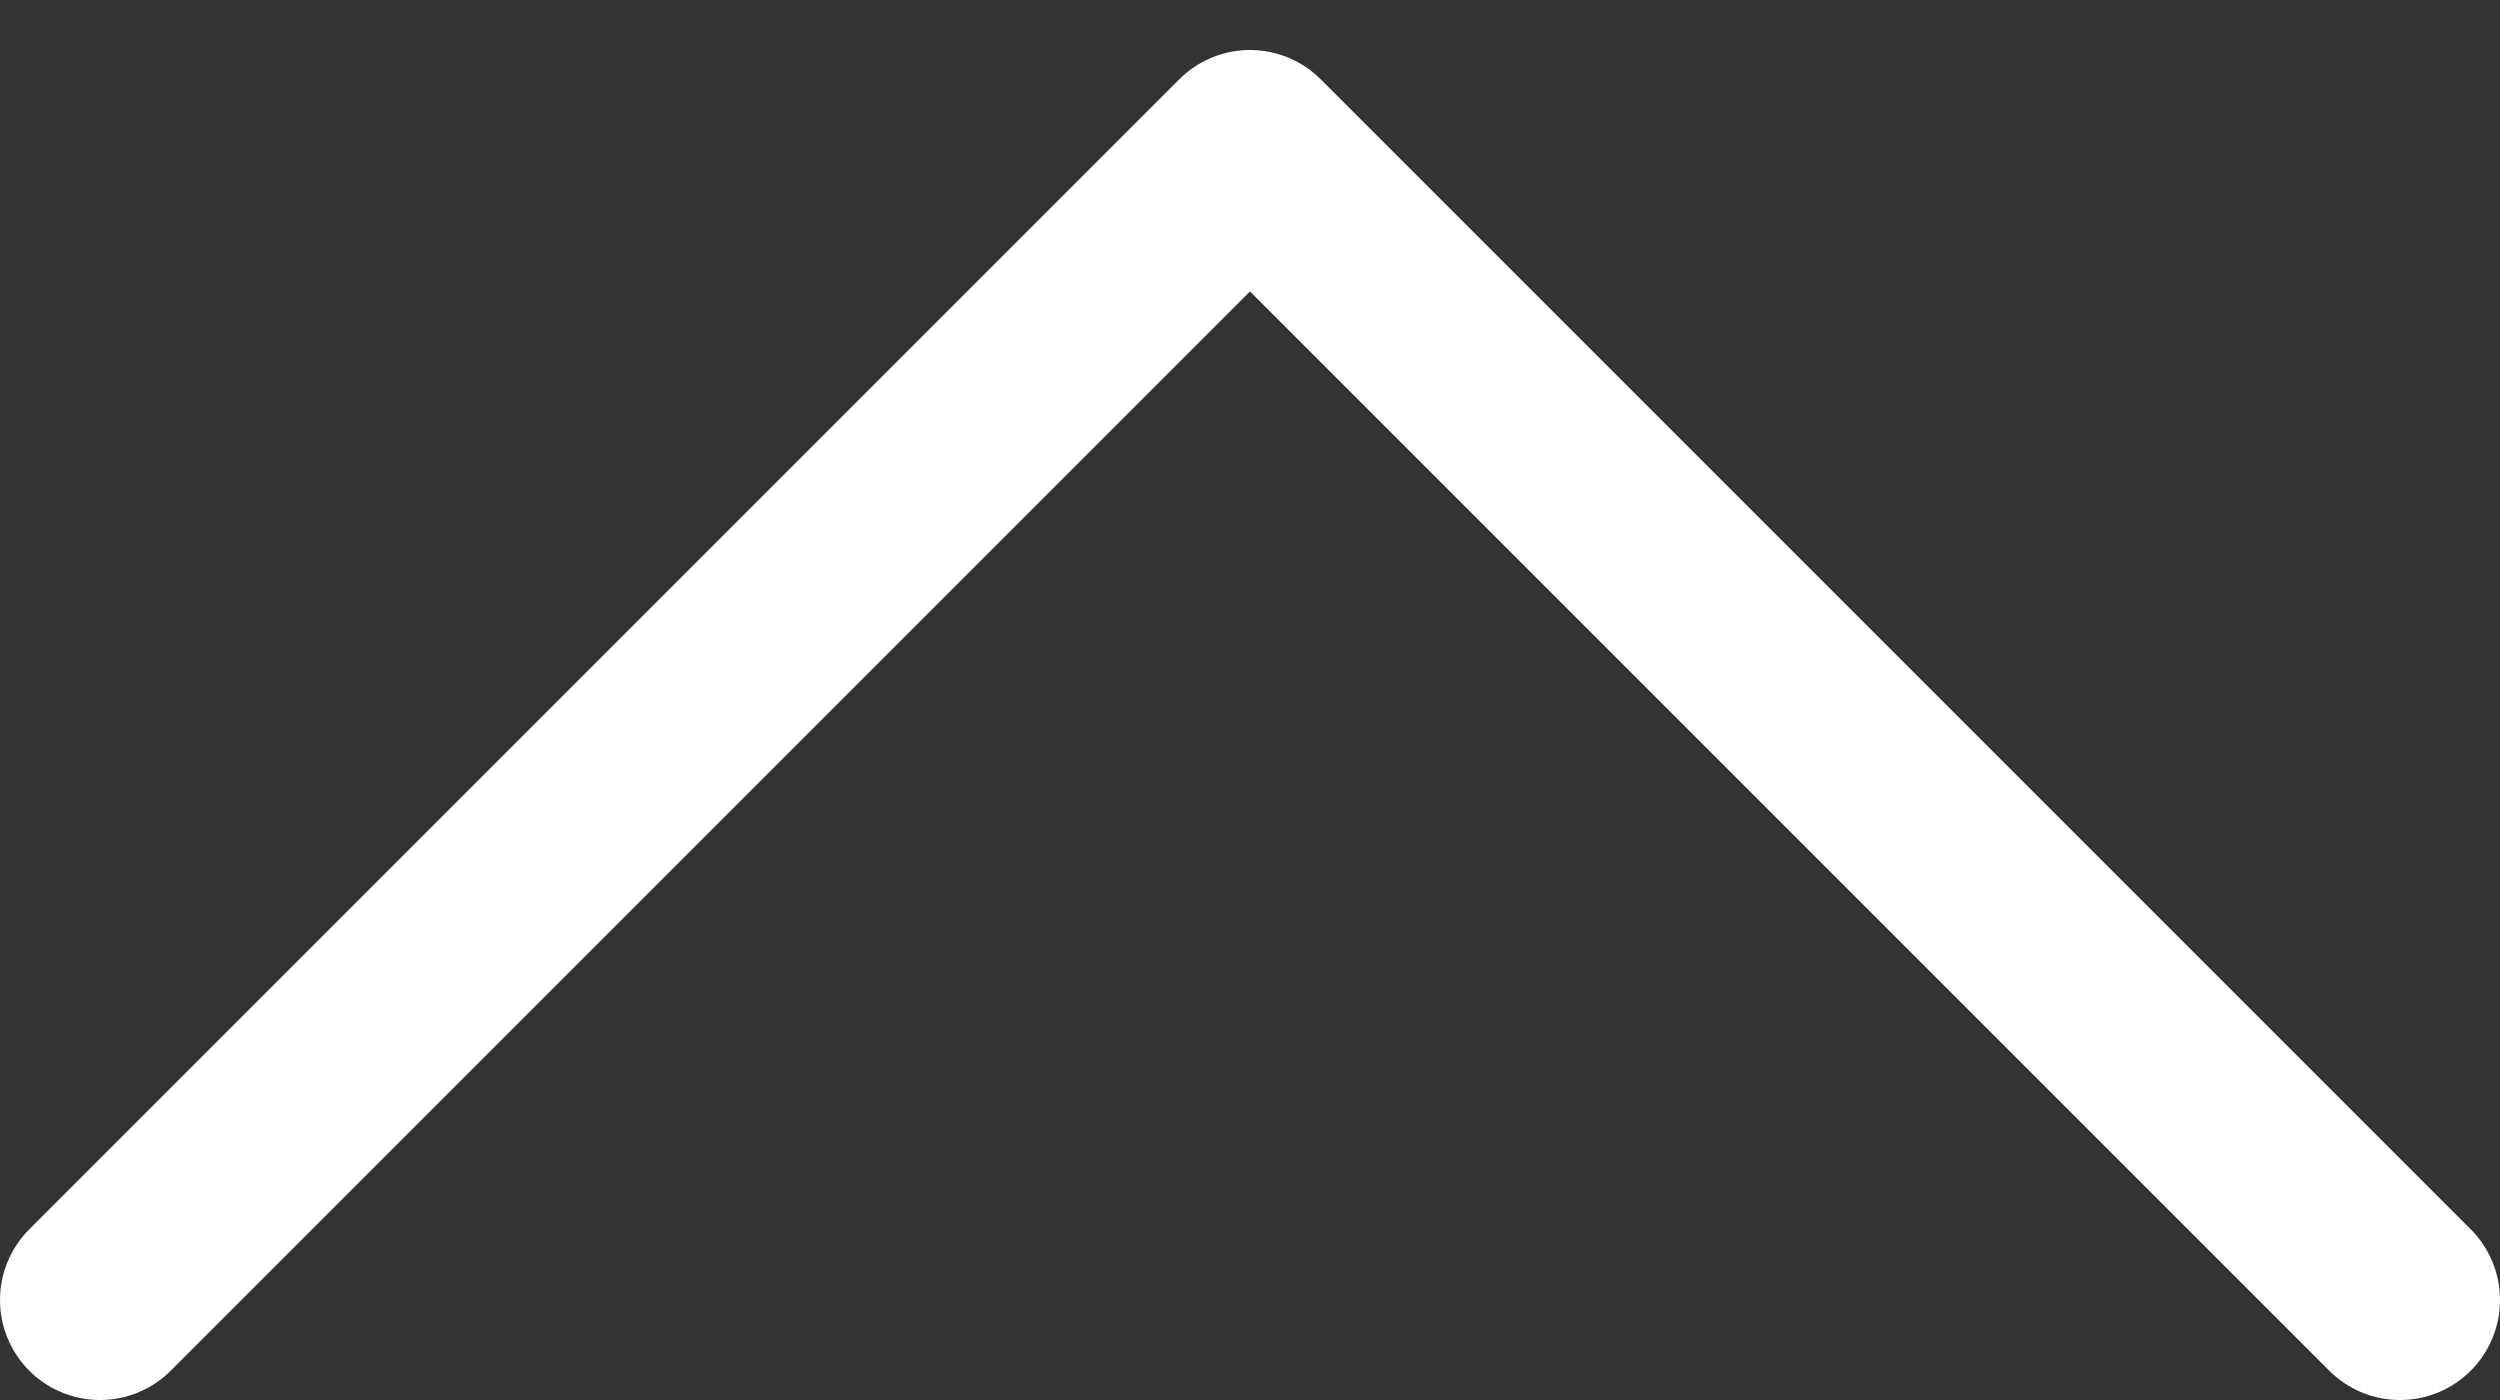 <?xml version="1.0" encoding="UTF-8"?> <svg xmlns="http://www.w3.org/2000/svg" width="25" height="14" viewBox="0 0 25 14" fill="none"><rect x="0" y="0" width="25" height="14" fill="#333333" stroke="none"/> <path d="M1 13L12.5 1.5L24 13" stroke="white" stroke-width="2" stroke-linecap="round" stroke-linejoin="round"></path> </svg> 